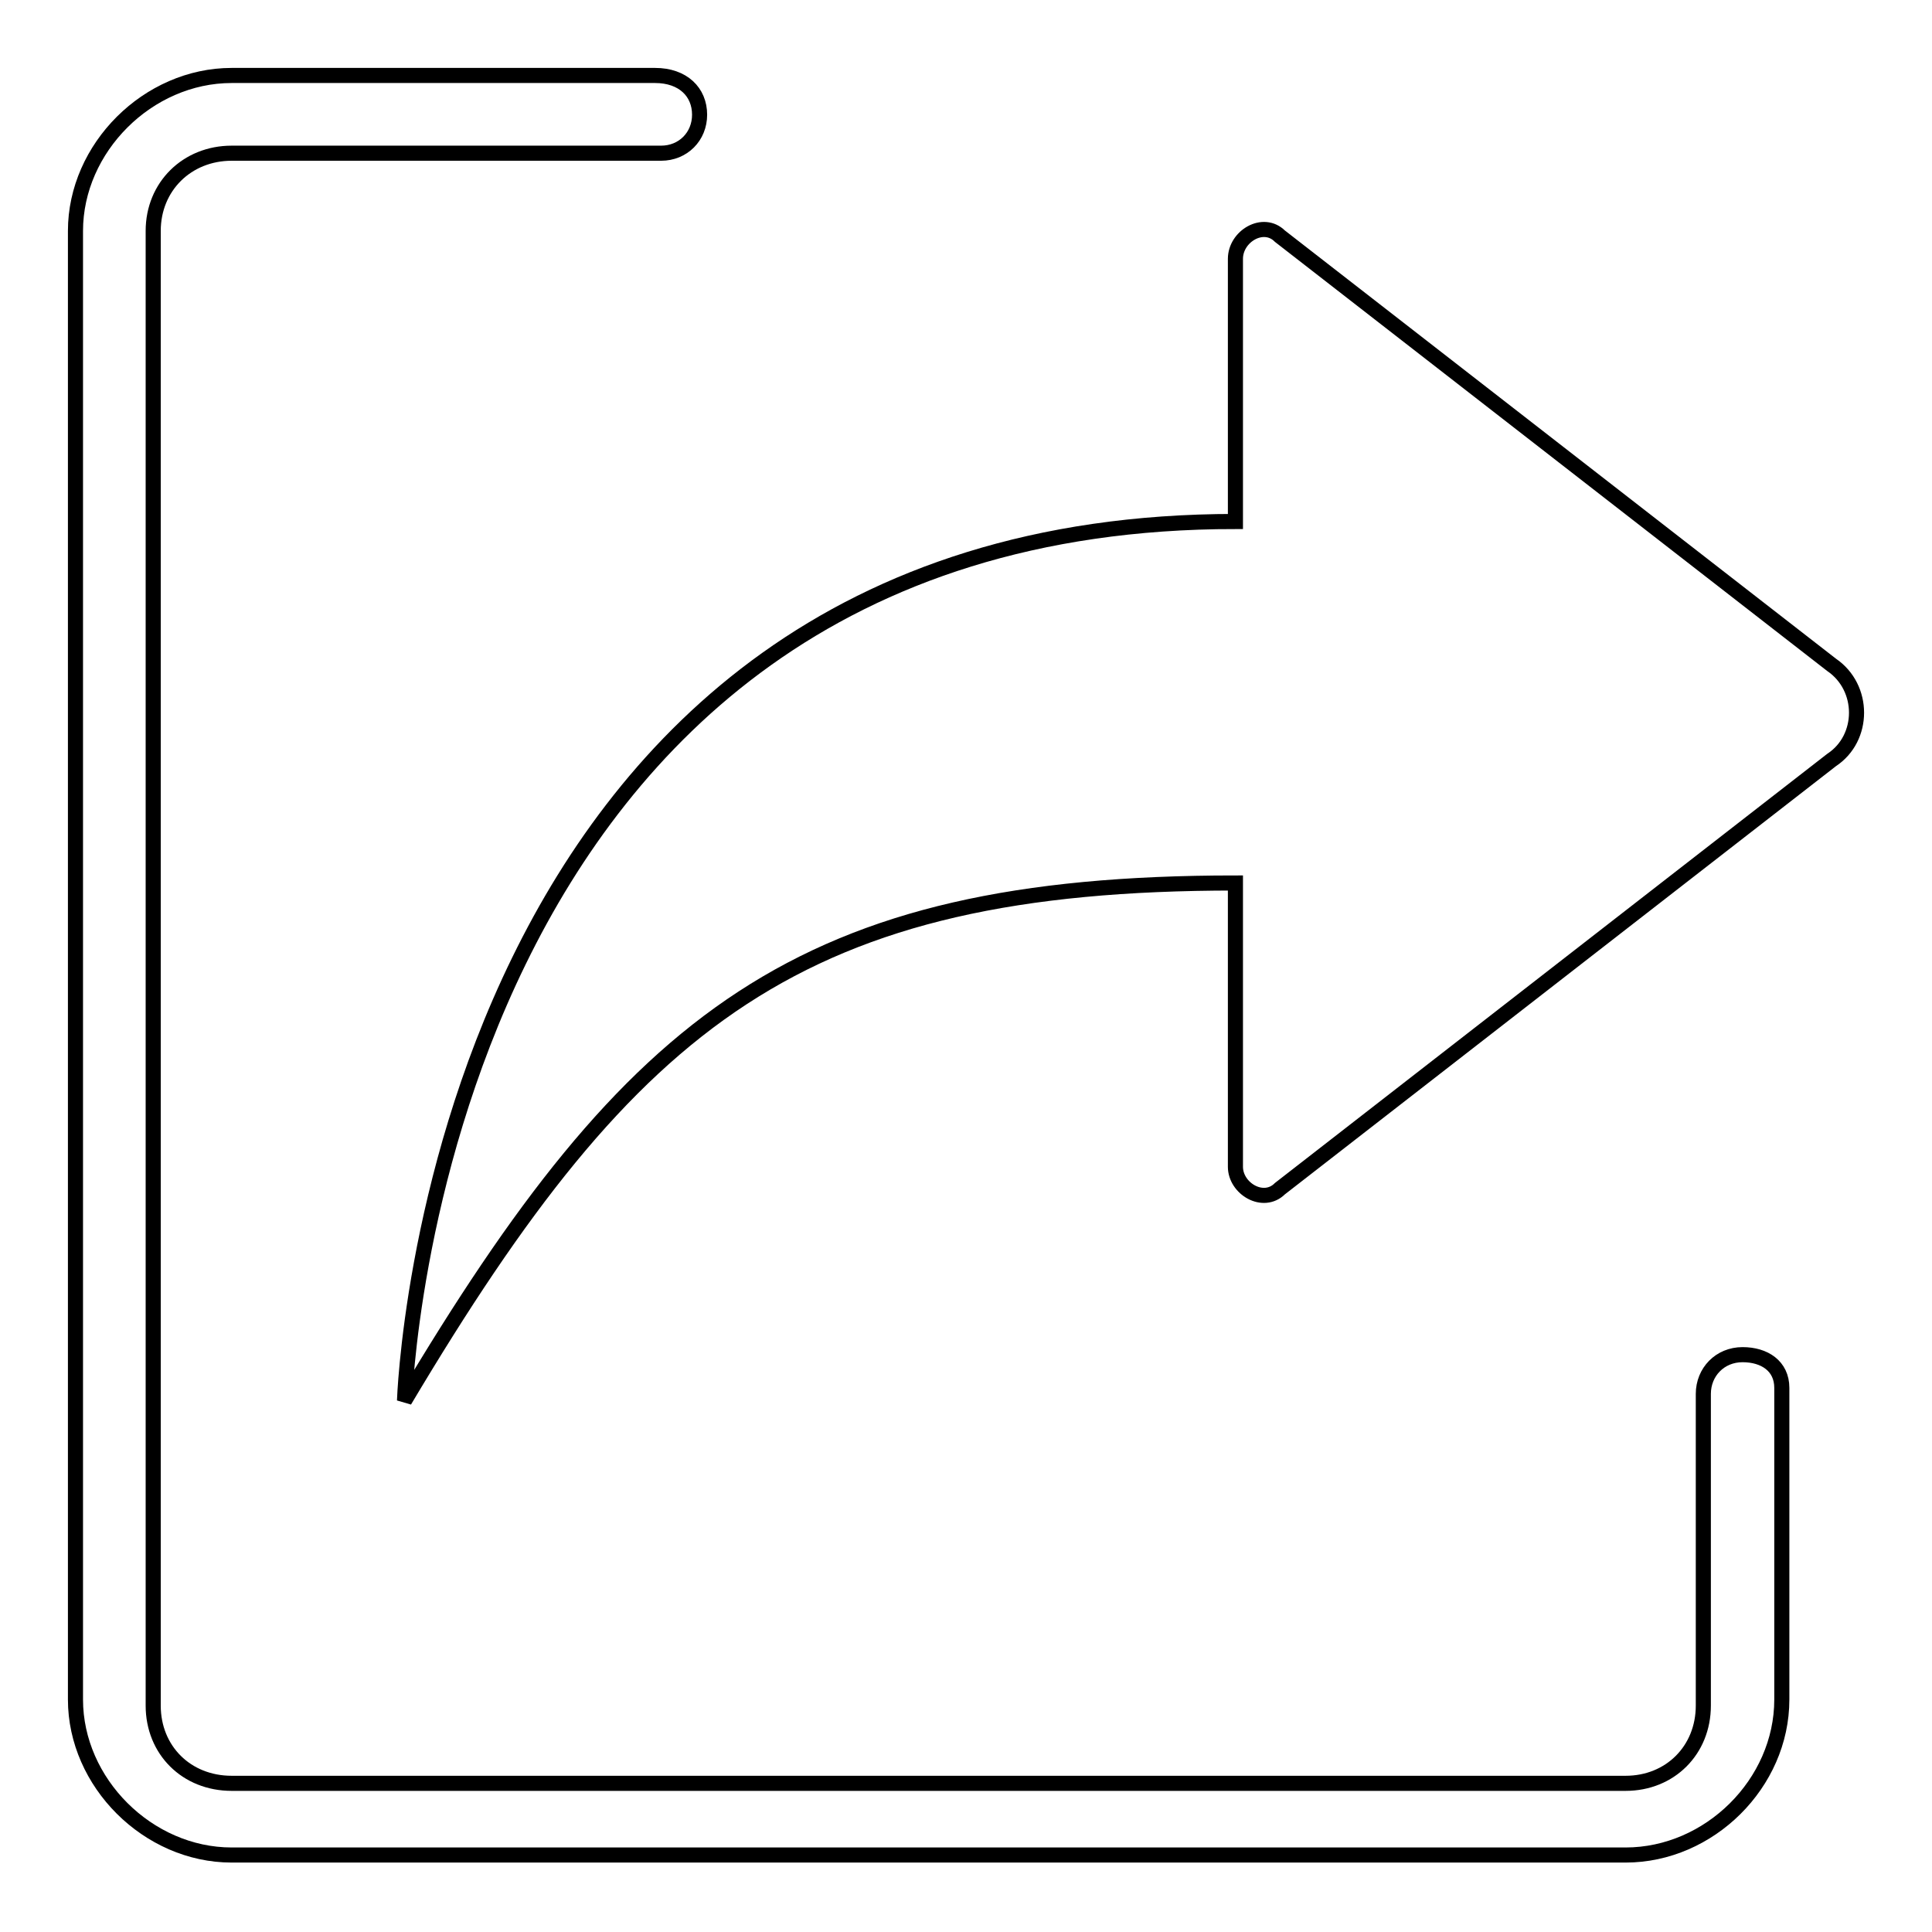 <?xml version="1.0" encoding="utf-8"?>
<!-- Svg Vector Icons : http://www.onlinewebfonts.com/icon -->
<!DOCTYPE svg PUBLIC "-//W3C//DTD SVG 1.1//EN" "http://www.w3.org/Graphics/SVG/1.1/DTD/svg11.dtd">
<svg version="1.1" xmlns="http://www.w3.org/2000/svg" xmlns:xlink="http://www.w3.org/1999/xlink" x="0px" y="0px" viewBox="0 0 256 256" enable-background="new 0 0 256 256" xml:space="preserve">
<g> <path stroke-width="2" fill-opacity="0" stroke="#000000"  d="M242.7,100.7l-73.1,56.8c-2.2,2.2-5.9,0-5.9-2.9v-37.6c-57.6,0-79.8,17.7-110.1,68.6 c0,0,3.7-116.5,110.1-116.5V34.3c0-3,3.7-5.2,5.9-3l73.1,56.8C247.1,91.1,247.1,97.8,242.7,100.7z M87.6,20.3H30.7 c-5.9,0-10.4,4.4-10.4,10.3v195.4c0,5.9,4.4,10.3,10.4,10.3h184.7c5.9,0,10.3-4.4,10.3-10.3v-41.3c0-2.9,2.2-5.2,5.2-5.2 c2.9,0,5.2,1.5,5.2,4.4v41.3c0,11.1-9.6,20.6-20.7,20.6H30.7c-11.1,0-20.7-9.6-20.7-20.6V30.6C10,19.6,19.6,10,30.7,10h56.1 c3.7,0,5.9,2.2,5.9,5.2C92.7,18.1,90.5,20.3,87.6,20.3z"/></g>
</svg>
